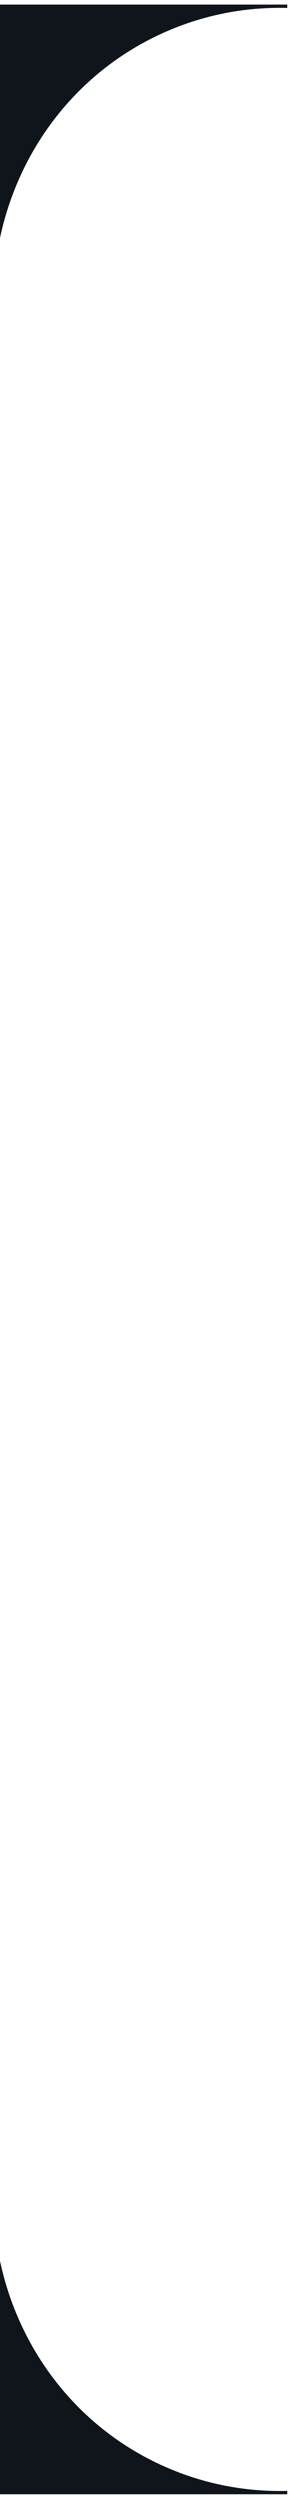 <?xml version="1.0" encoding="UTF-8"?> <svg xmlns="http://www.w3.org/2000/svg" width="28" height="242" viewBox="0 0 28 242" fill="none"> <path fill-rule="evenodd" clip-rule="evenodd" d="M27.831 0.443H0V23.034C1.792 14.589 7.27 7.147 15.526 3.315C19.501 1.47 23.699 0.659 27.831 0.77V0.443Z" fill="#10151B"></path> <path fill-rule="evenodd" clip-rule="evenodd" d="M27.831 241.443H0L0 218.851C1.792 227.296 7.27 234.739 15.526 238.57C19.501 240.415 23.699 241.227 27.831 241.116V241.443Z" fill="#10151B"></path> </svg> 